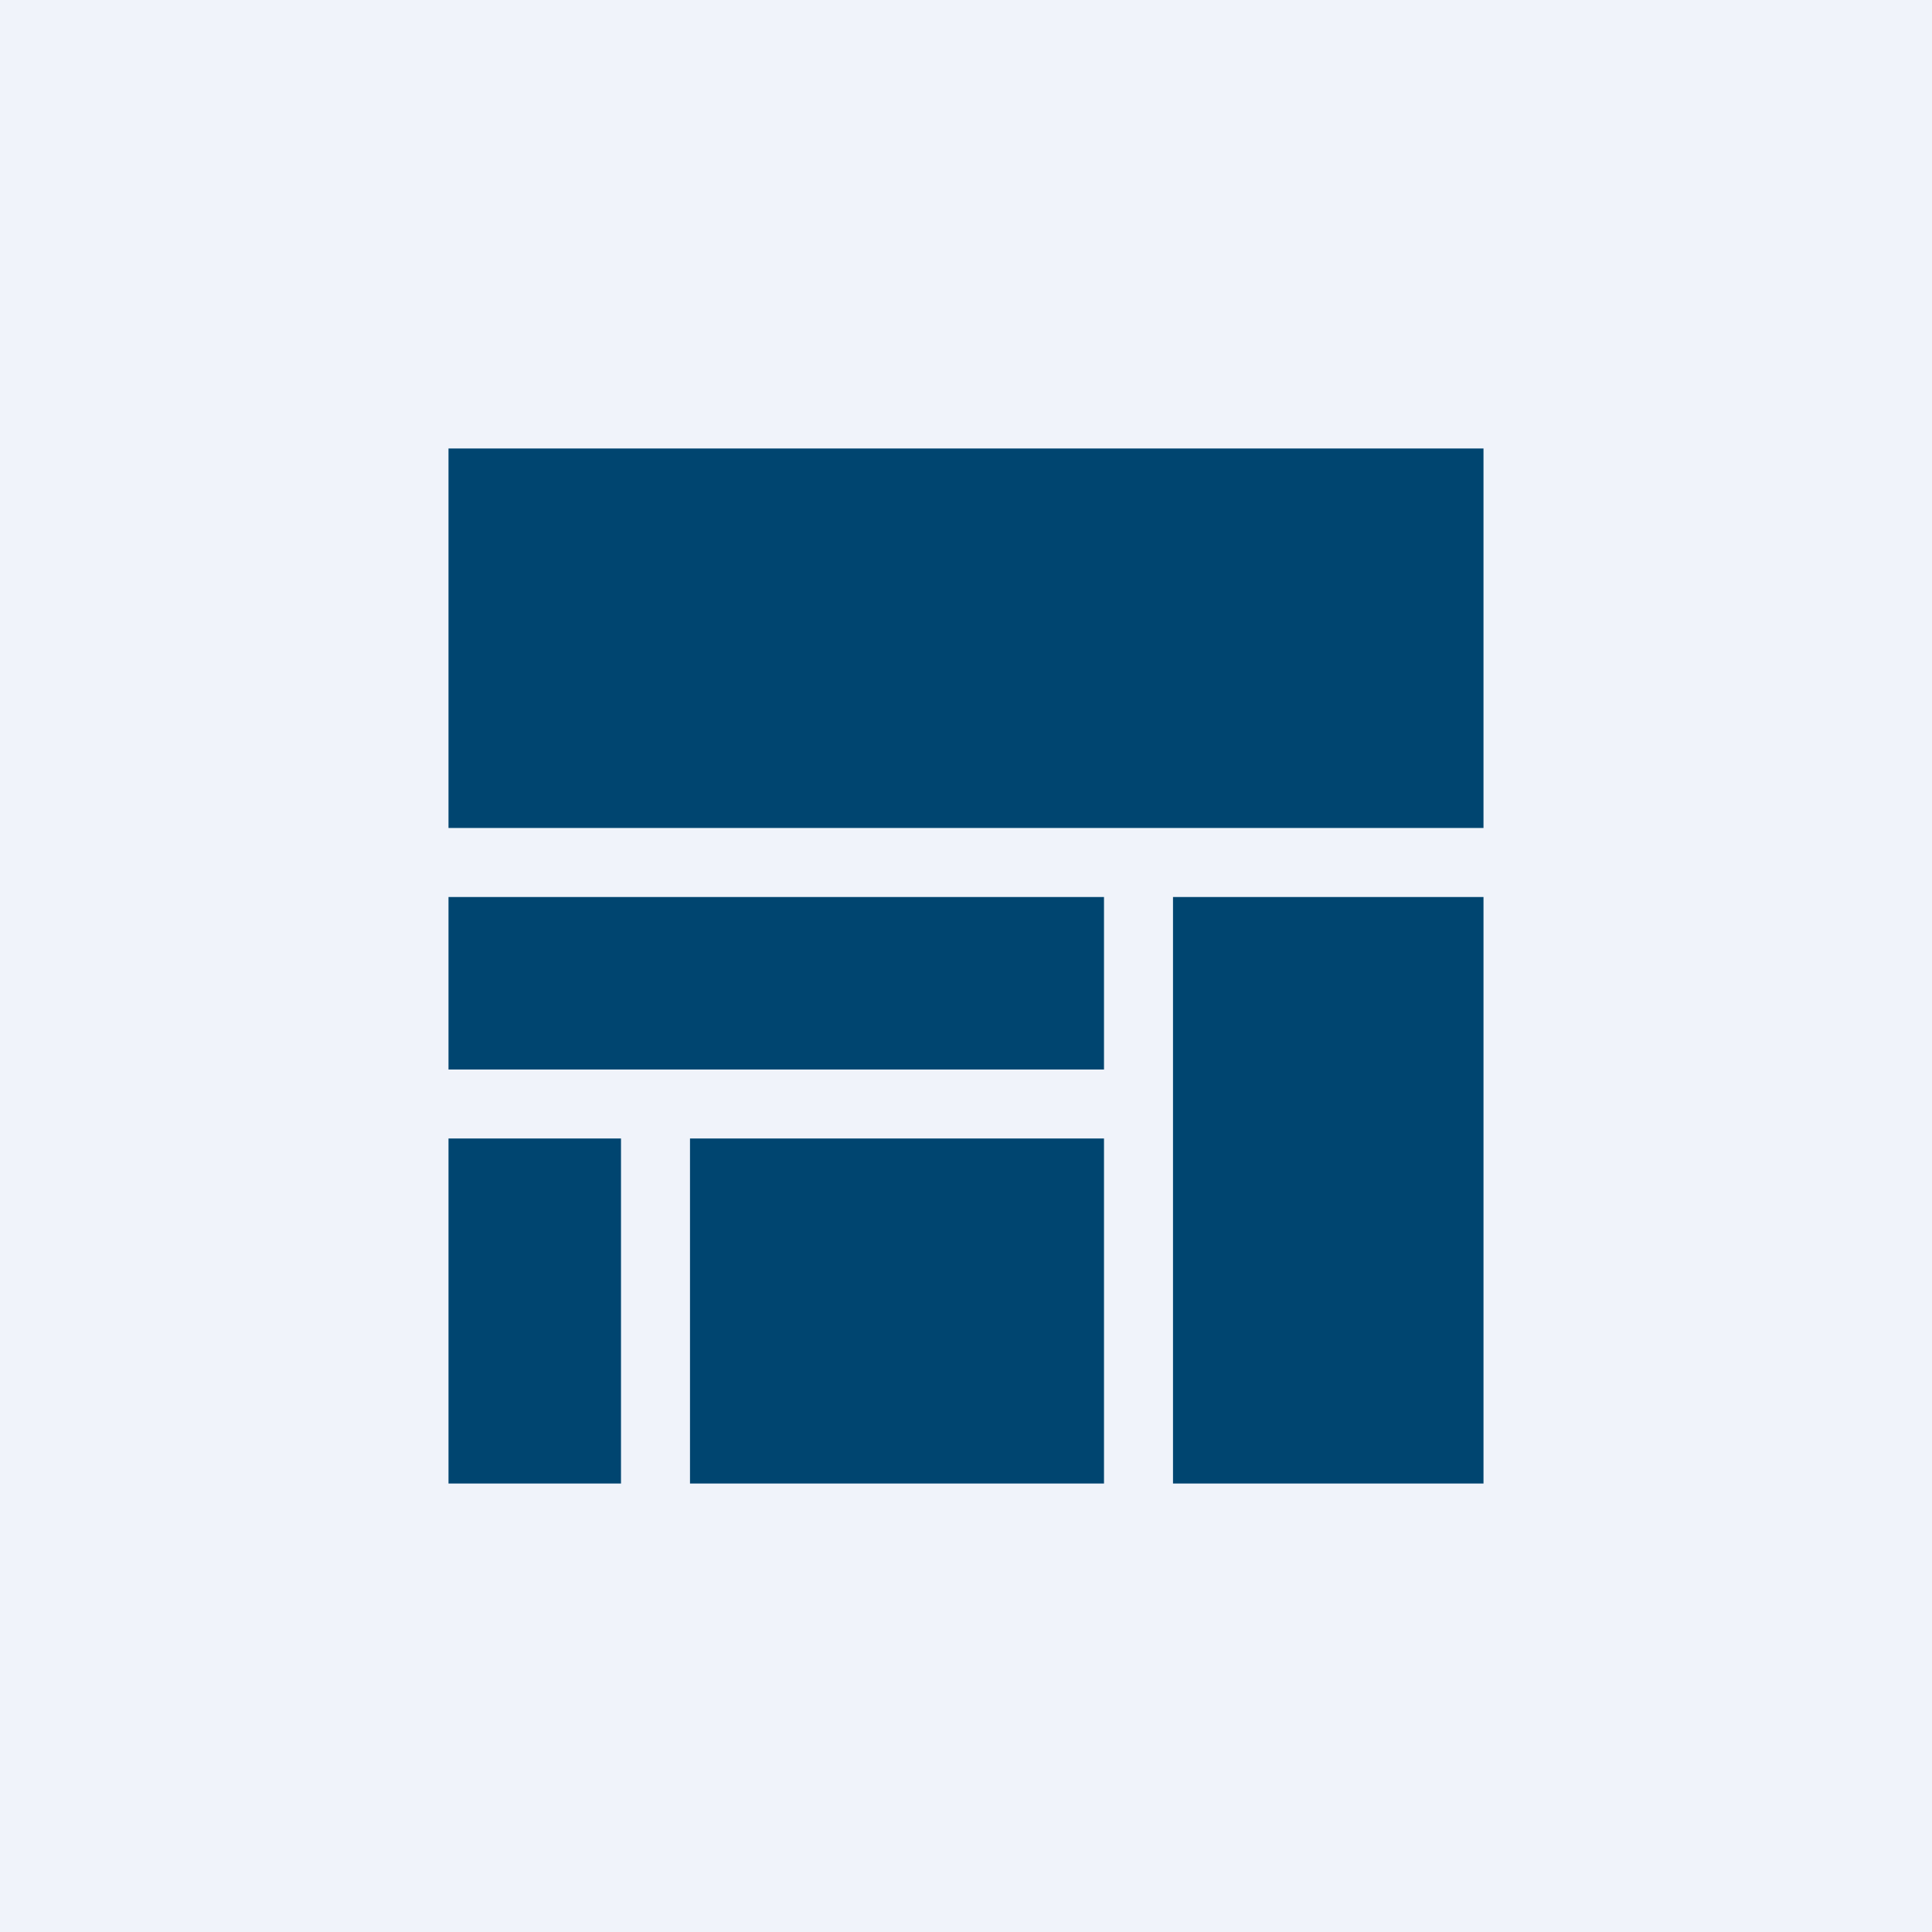 <!-- by TradingView --><svg width="56" height="56" viewBox="0 0 56 56" xmlns="http://www.w3.org/2000/svg"><path fill="#F0F3FA" d="M0 0h56v56H0z"/><path d="M43 13H13v11h30V13Zm0 13h-9v17h9V26Zm-30 0h19v5H13v-5Zm5 7h-5v10h5V33Zm2 0h12v10H20V33Z" fill="#004570"/></svg>